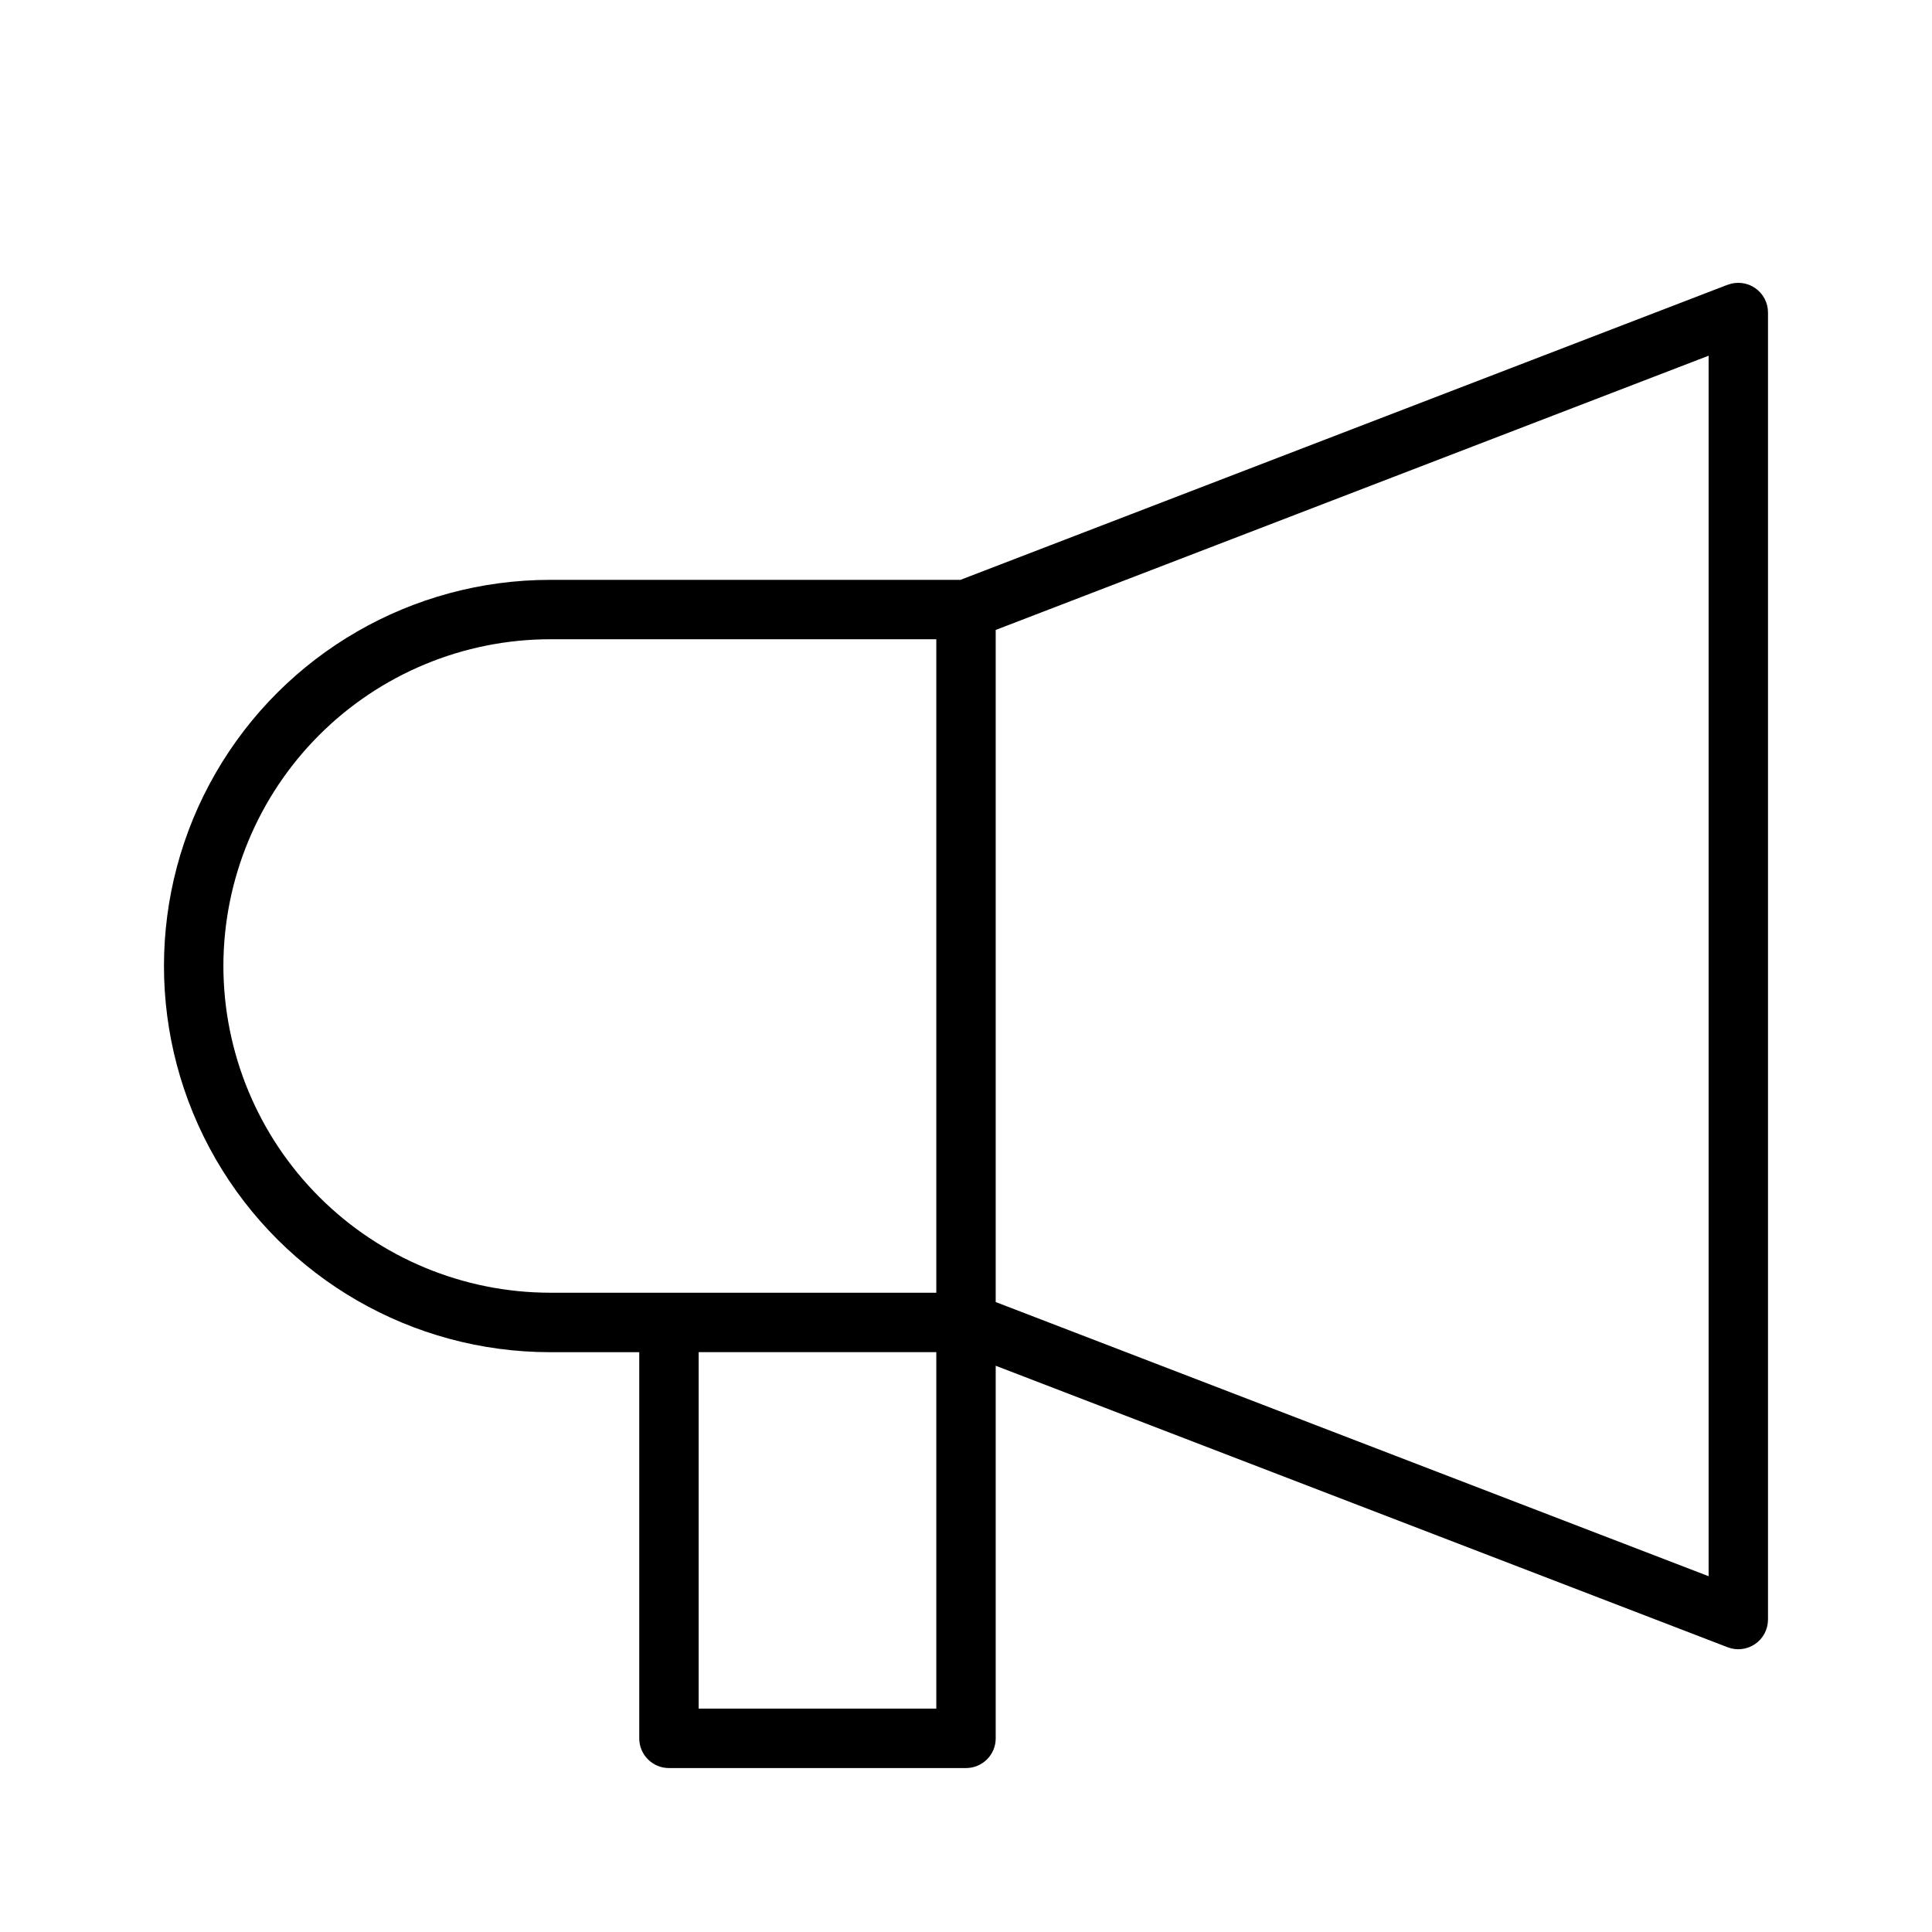 <?xml version="1.0" encoding="UTF-8"?>
<!-- Uploaded to: ICON Repo, www.iconrepo.com, Generator: ICON Repo Mixer Tools -->
<svg fill="#000000" width="800px" height="800px" version="1.1" viewBox="144 144 512 512" xmlns="http://www.w3.org/2000/svg">
 <path d="m601.84 219.46-203.31 78.207h-108.74c-36.559 0-70.344 19.504-88.625 51.168-18.281 31.66-18.281 70.672 0 102.34 18.281 31.66 52.066 51.168 88.625 51.168h23.617v102.34c0 2.086 0.828 4.09 2.305 5.566 1.477 1.477 3.481 2.305 5.566 2.305h78.723c2.086 0 4.09-0.828 5.566-2.305 1.477-1.477 2.305-3.481 2.305-5.566v-98.746l193.96 74.598c2.422 0.934 5.148 0.617 7.289-0.852 2.137-1.465 3.418-3.894 3.418-6.488v-346.37c0-2.594-1.277-5.023-3.418-6.492s-4.867-1.789-7.289-0.855zm-398.64 180.54c0.023-22.961 9.156-44.969 25.391-61.203s38.242-25.363 61.199-25.391h102.34v173.18h-102.34c-22.957-0.023-44.965-9.156-61.199-25.391s-25.367-38.242-25.391-61.199zm188.93 196.8h-62.977v-94.465h62.977zm204.67-35.086-188.93-72.66v-178.11l188.93-72.676z"/>
</svg>